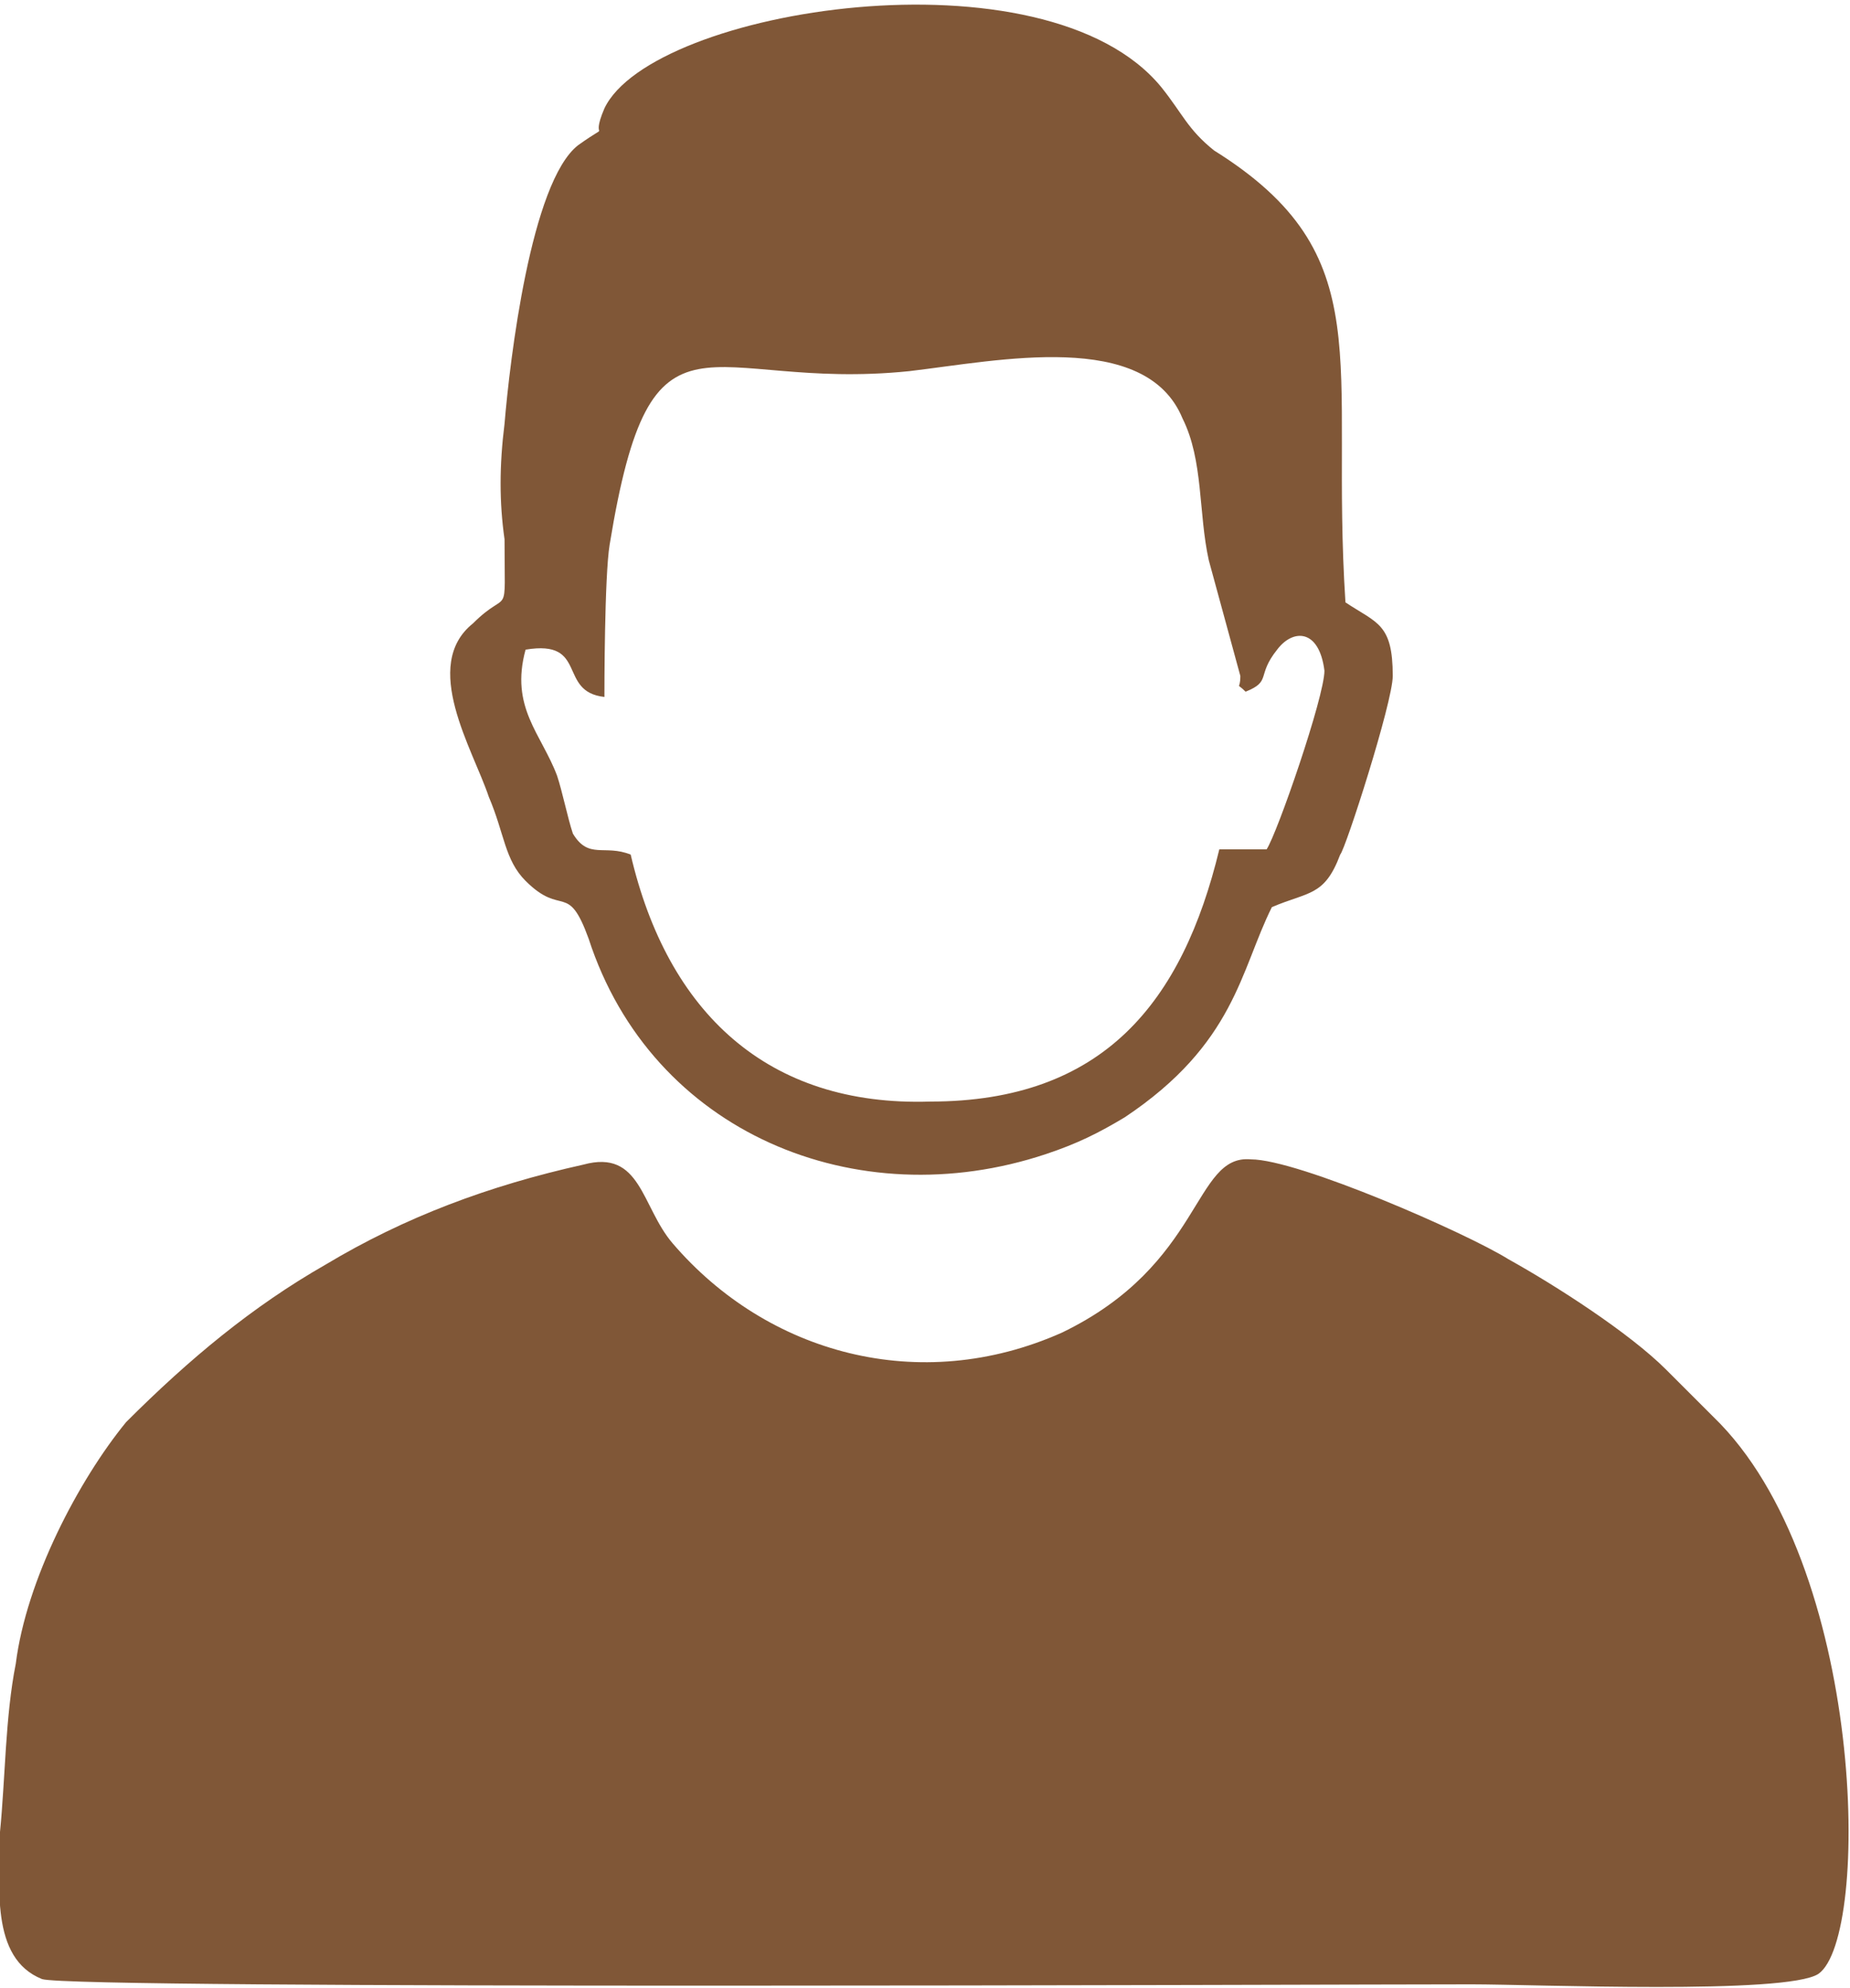 <?xml version="1.0" encoding="UTF-8"?>
<!DOCTYPE svg PUBLIC "-//W3C//DTD SVG 1.1//EN" "http://www.w3.org/Graphics/SVG/1.1/DTD/svg11.dtd">
<!-- Creator: CorelDRAW 2021 (64-Bit) -->
<svg xmlns="http://www.w3.org/2000/svg" xml:space="preserve" width="67px" height="72px" version="1.1" shape-rendering="geometricPrecision" text-rendering="geometricPrecision" image-rendering="optimizeQuality" fill-rule="evenodd" clip-rule="evenodd"
viewBox="0 0 3520 3770"
 xmlns:xlink="http://www.w3.org/1999/xlink"
 xmlns:xodm="http://www.corel.com/coreldraw/odm/2003">
 <g id="Layer_x0020_1">
  <path fill="#805737" d="M1110 2210c-180,40 -340,100 -490,190 -140,80 -260,180 -380,300 -90,110 -190,300 -210,460 -20,100 -20,220 -30,320 0,100 -20,240 80,280 60,20 2440,10 2720,10 120,0 600,20 660,-20 100,-70 90,-780 -200,-1060 -40,-40 -60,-60 -90,-90 -70,-70 -210,-160 -300,-210 -80,-50 -400,-190 -490,-190 -110,-10 -90,200 -360,330 -270,120 -560,40 -740,-170 -60,-70 -60,-180 -170,-150zm1310 -490c70,-30 100,-20 130,-100 10,-10 100,-290 100,-340 0,-100 -30,-100 -90,-140 -30,-460 70,-660 -250,-860 -50,-40 -60,-70 -100,-120 -220,-270 -970,-150 -1060,40 -30,70 20,20 -50,70 -90,70 -130,410 -140,530 -10,80 -10,150 0,220 0,160 10,90 -60,160 -100,80 0,240 30,330 30,70 30,120 70,160 70,70 80,0 120,110 120,370 510,530 870,410 60,-20 100,-40 150,-70 210,-140 220,-280 280,-400zm-1270 -400c-90,-10 -30,-110 -150,-90 -30,110 30,160 60,240 10,30 20,80 30,110 30,50 60,20 110,40 70,300 260,480 570,470 330,0 480,-190 550,-480l90 0c20,-30 110,-290 110,-340 -10,-80 -60,-80 -90,-40 -40,50 -10,60 -60,80 -20,-20 -10,0 -10,-30l-60 -220c-20,-90 -10,-190 -50,-270 -70,-170 -350,-110 -520,-90 -390,40 -490,-160 -570,330 -10,60 -10,280 -10,290z"/>
 </g>
</svg>
